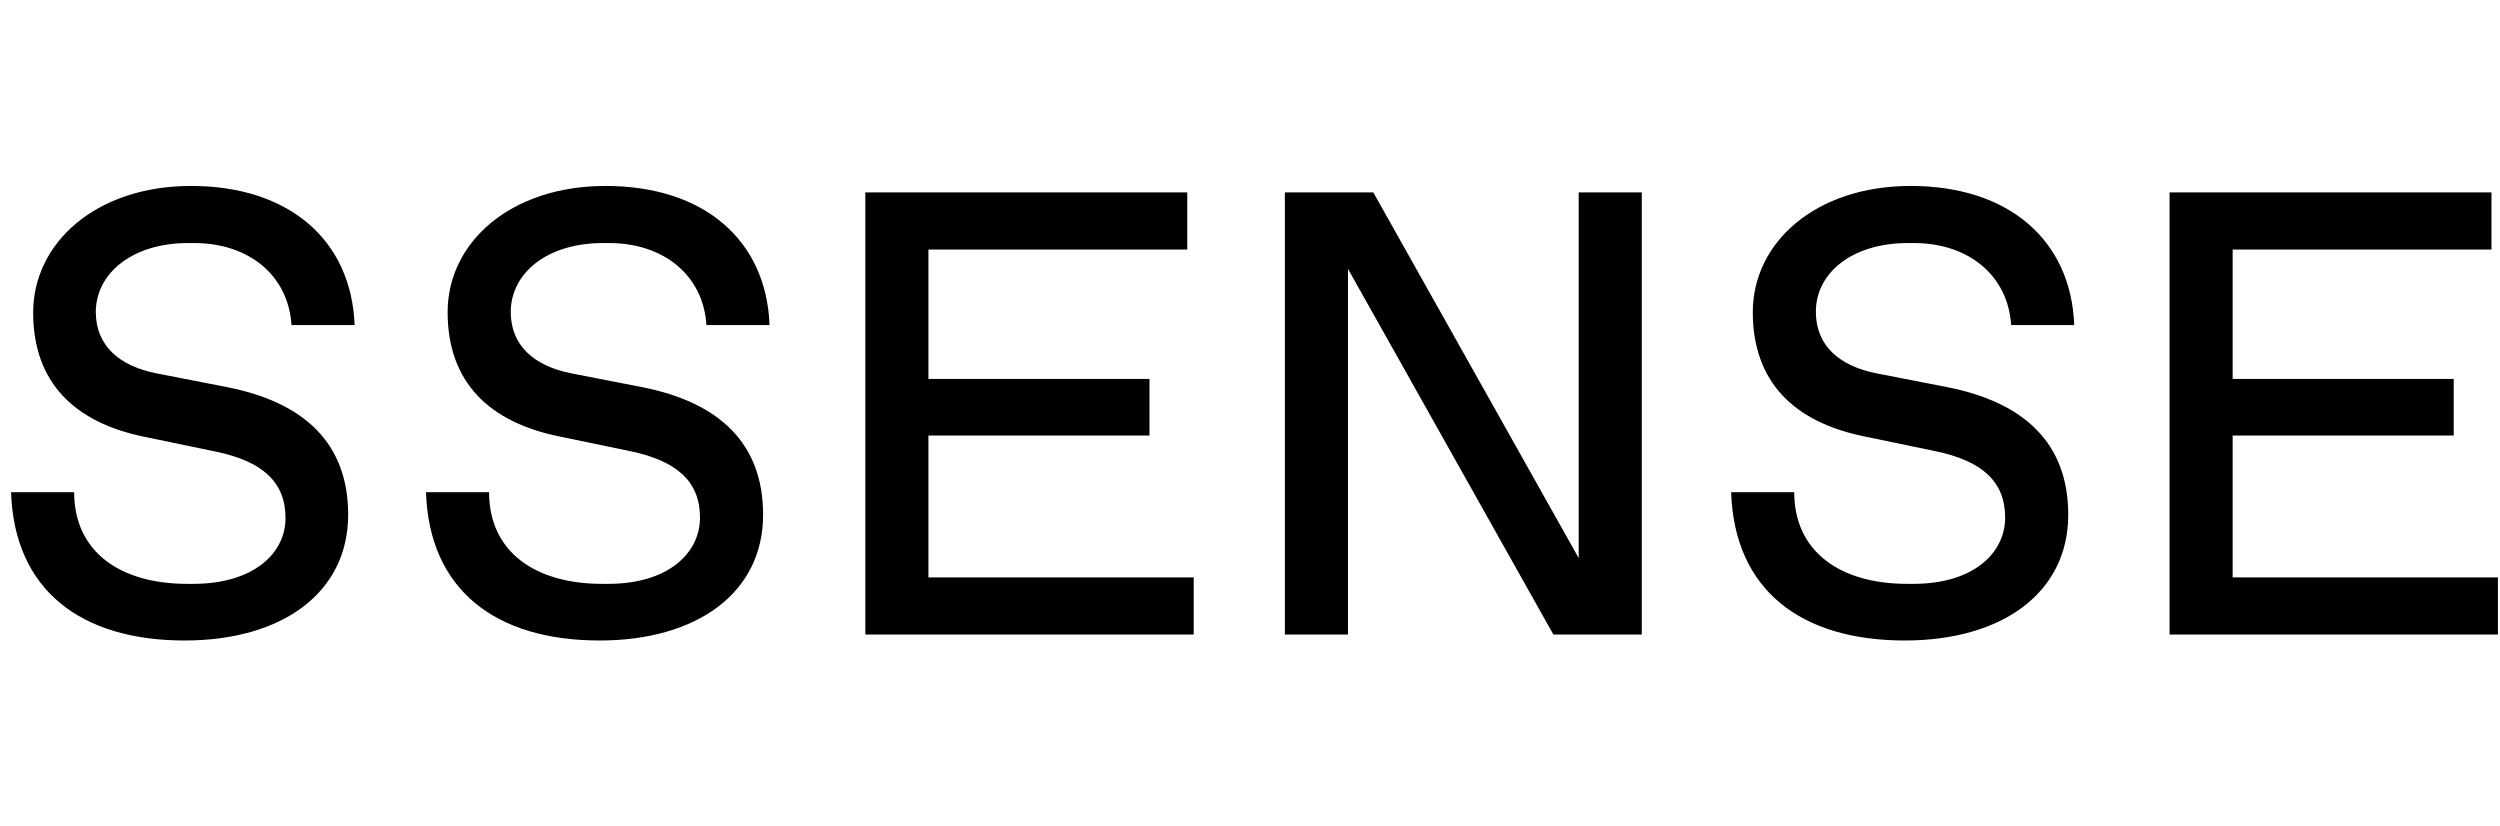 <svg width="121" height="40" viewBox="0 0 121 40" fill="none" xmlns="http://www.w3.org/2000/svg">
<g clip-path="url(#clip0_3005_9702)">
<path d="M108.06 27.946V21.081H118.76V18.339H108.06V12.076H120.587V9.312H105.007V30.71H120.899V27.946H108.06ZM76.409 27.01L66.468 9.312H62.188V30.71H65.242V13.012L75.183 30.71H79.463V9.312H76.409V27.01ZM44.936 21.081H55.635V18.339H44.936V12.076H57.463V9.312H41.882V30.71H57.775V27.946H44.936V21.081ZM92.324 11.764H92.636C95.244 11.764 97.183 13.302 97.339 15.732H100.393C100.237 11.608 97.205 9 92.48 9C87.866 9 84.835 11.742 84.835 15.107C84.835 18.473 86.818 20.435 90.251 21.126L93.684 21.839C95.935 22.307 97.049 23.31 97.049 25.049C97.049 26.787 95.489 28.258 92.614 28.258H92.302C89.092 28.258 86.841 26.72 86.841 23.823H83.787C83.943 28.548 87.153 31 92.19 31C96.916 31 100.103 28.682 100.103 24.915C100.103 21.438 97.963 19.476 94.263 18.741L90.831 18.072C89.025 17.715 87.888 16.735 87.888 15.085C87.888 13.191 89.671 11.764 92.324 11.764ZM29.177 11.764H29.489C32.097 11.764 34.036 13.302 34.192 15.732H37.246C37.09 11.608 34.059 9 29.311 9C24.697 9 21.665 11.742 21.665 15.107C21.665 18.473 23.649 20.435 27.082 21.126L30.514 21.839C32.766 22.307 33.88 23.31 33.88 25.049C33.88 26.787 32.32 28.258 29.445 28.258H29.132C25.923 28.258 23.671 26.72 23.671 23.823H20.618C20.774 28.548 23.983 31 29.021 31C33.746 31 36.934 28.682 36.934 24.915C36.934 21.438 34.794 19.476 31.094 18.741L27.661 18.072C25.856 17.715 24.719 16.735 24.719 15.085C24.741 13.191 26.502 11.764 29.177 11.764ZM9.094 11.764H9.406C12.014 11.764 13.953 13.302 14.109 15.732H17.163C17.007 11.608 13.975 9 9.25 9C4.636 9 1.605 11.764 1.605 15.13C1.605 18.495 3.588 20.457 7.021 21.148L10.454 21.861C12.705 22.329 13.819 23.332 13.819 25.071C13.819 26.809 12.237 28.258 9.361 28.258H9.049C5.84 28.258 3.588 26.72 3.588 23.823H0.535C0.691 28.548 3.9 31 8.938 31C13.663 31 16.851 28.682 16.851 24.915C16.851 21.438 14.711 19.476 11.011 18.741L7.578 18.072C5.773 17.715 4.636 16.735 4.636 15.085C4.658 13.191 6.441 11.764 9.094 11.764Z" fill="black"/>
</g>
<defs>
<clipPath id="clip0_3005_9702">
<rect width="120.365" height="40" fill="white" transform="translate(0.535)"/>
</clipPath>
</defs>
</svg>
